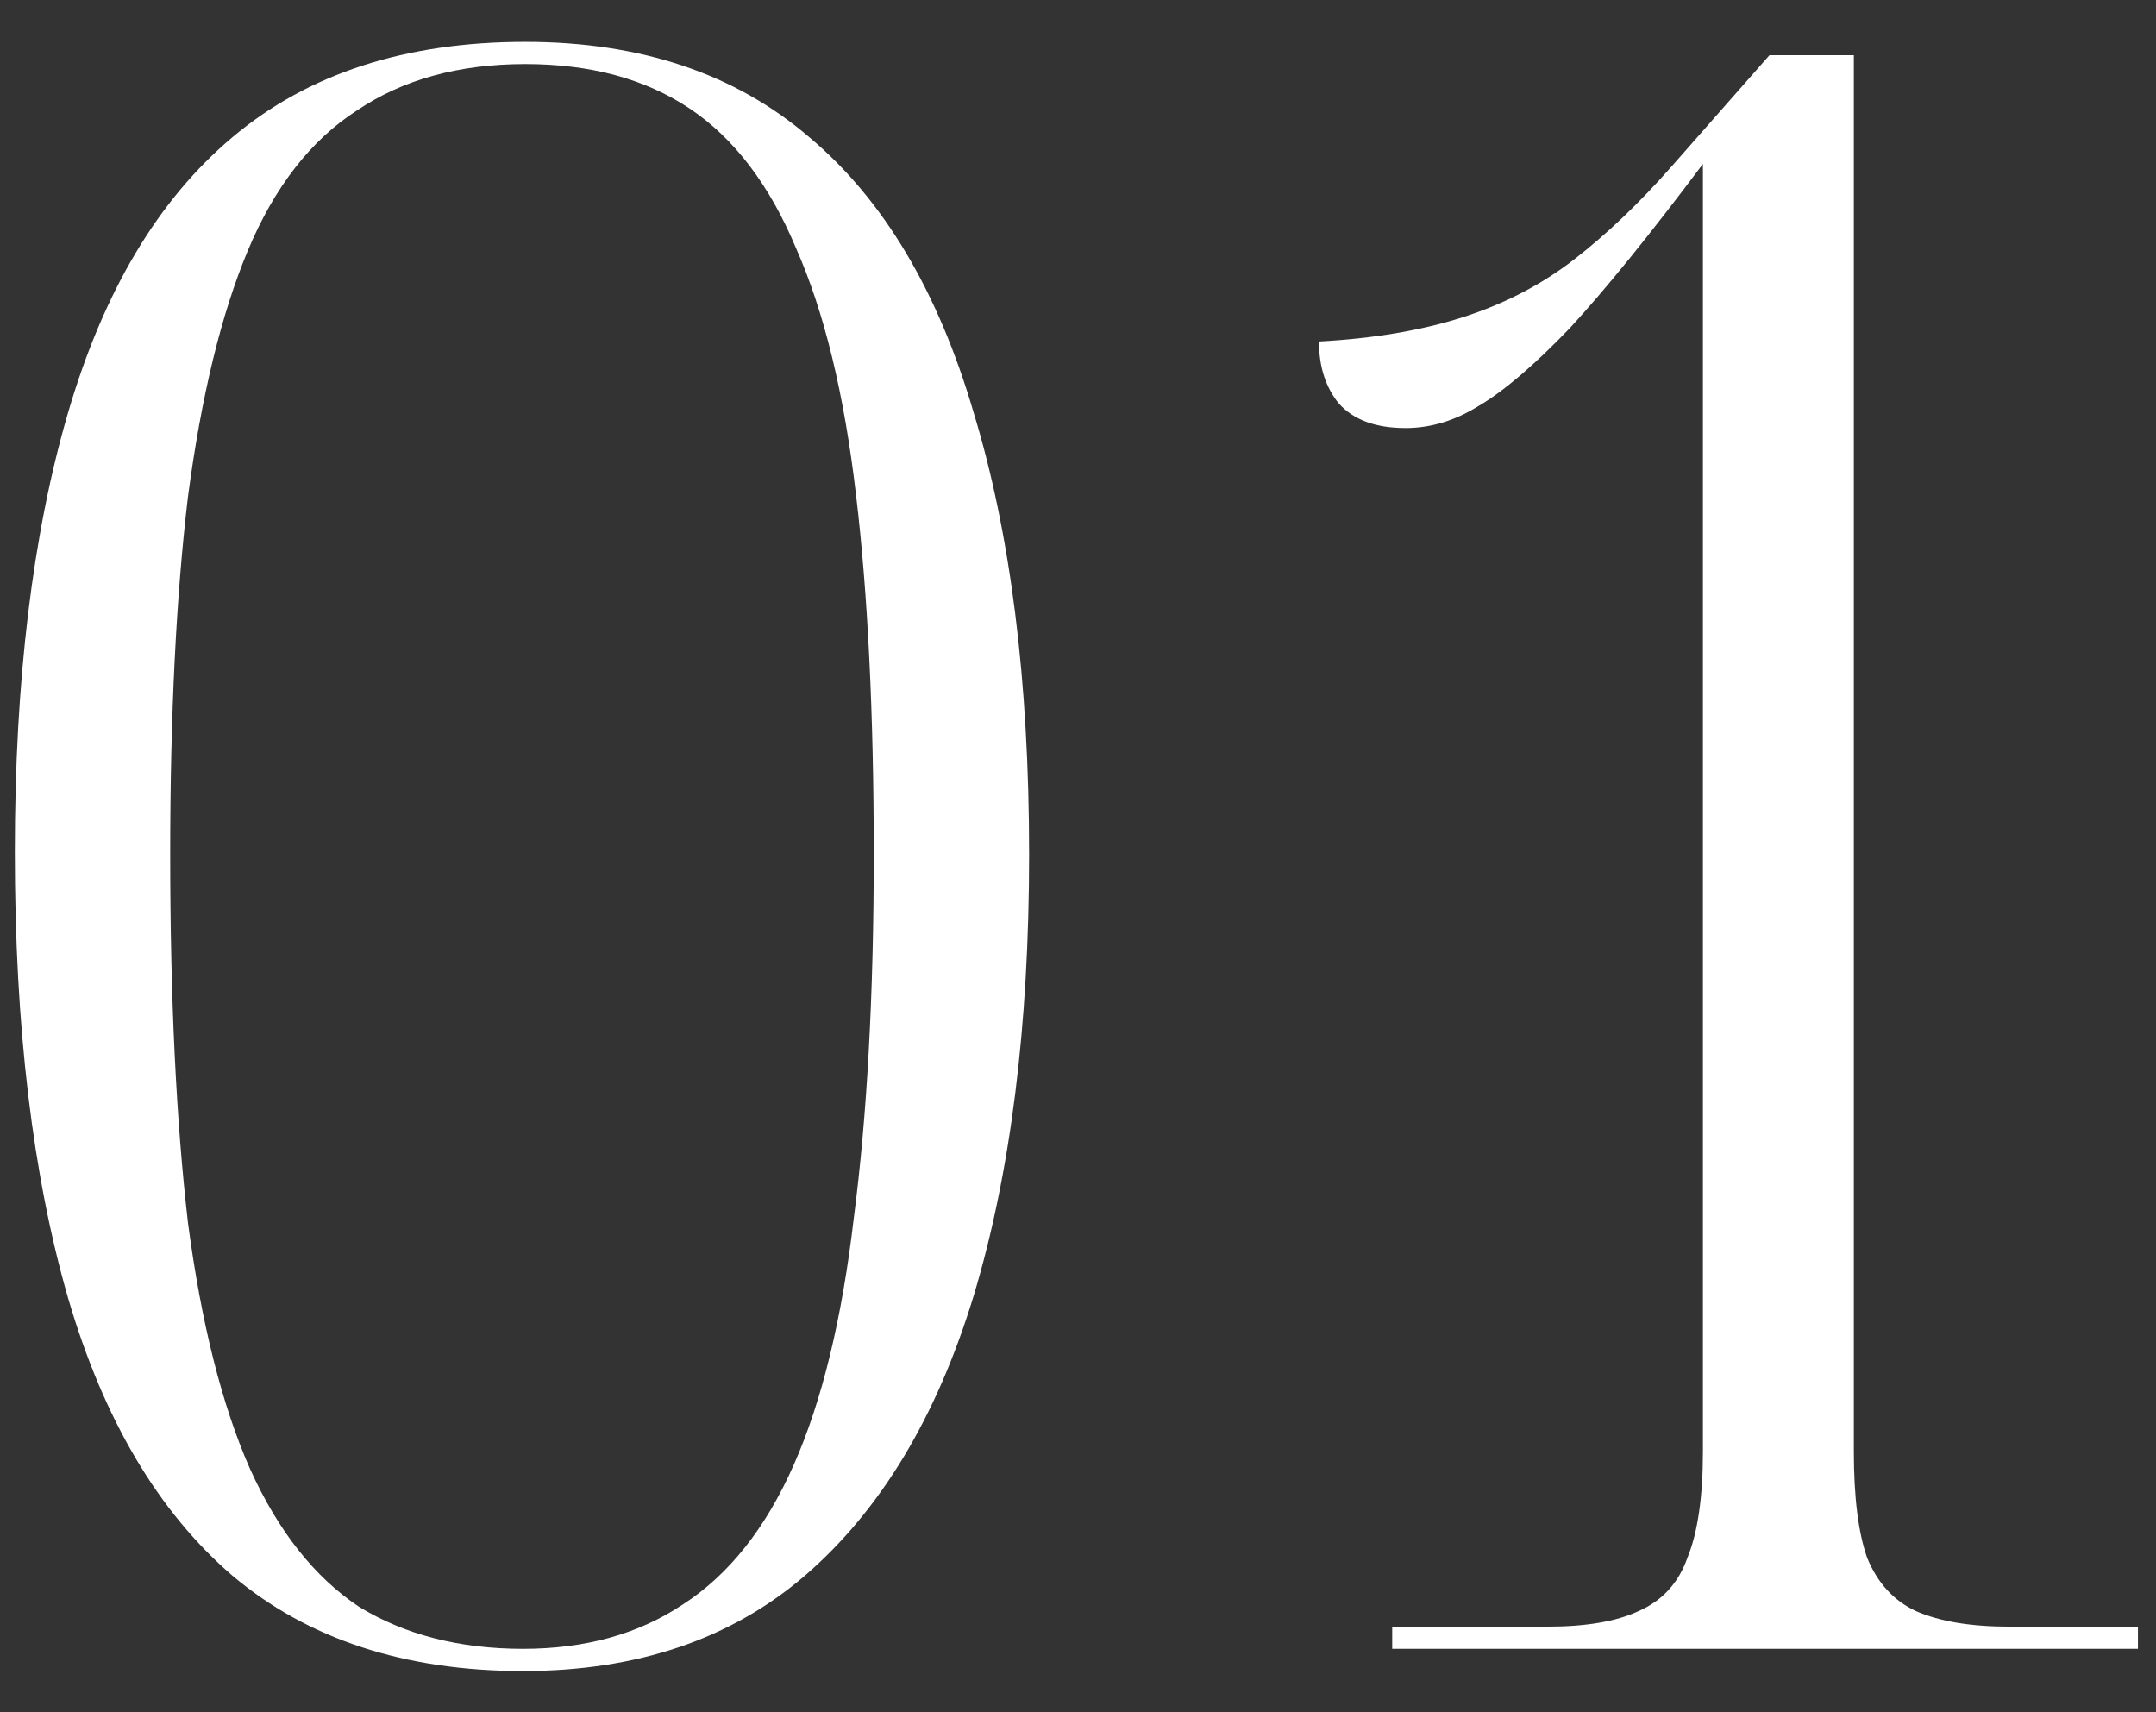 <?xml version="1.0" encoding="UTF-8"?> <svg xmlns="http://www.w3.org/2000/svg" width="34" height="27" viewBox="0 0 34 27" fill="none"><rect x="0" y="0" width="34" height="27" fill="#333333" stroke="none"/><path d="M8.249 26.35C6.383 26.35 4.854 25.848 3.664 24.845C2.498 23.842 1.634 22.383 1.074 20.47C0.514 18.533 0.234 16.188 0.234 13.435C0.234 10.728 0.514 8.418 1.074 6.505C1.634 4.592 2.498 3.145 3.664 2.165C4.854 1.162 6.394 0.66 8.284 0.66C10.104 0.66 11.598 1.162 12.764 2.165C13.931 3.145 14.794 4.592 15.354 6.505C15.938 8.418 16.229 10.74 16.229 13.47C16.229 16.177 15.938 18.498 15.354 20.435C14.771 22.348 13.884 23.818 12.694 24.845C11.528 25.848 10.046 26.35 8.249 26.35ZM8.249 26C9.229 26 10.069 25.767 10.769 25.3C11.493 24.833 12.076 24.098 12.519 23.095C12.963 22.092 13.278 20.797 13.464 19.21C13.674 17.6 13.779 15.687 13.779 13.47C13.779 11.253 13.686 9.363 13.499 7.8C13.313 6.213 12.998 4.918 12.554 3.915C12.134 2.912 11.574 2.177 10.874 1.71C10.174 1.243 9.311 1.01 8.284 1.01C7.234 1.01 6.348 1.255 5.624 1.745C4.901 2.212 4.329 2.947 3.909 3.95C3.489 4.953 3.174 6.248 2.964 7.835C2.778 9.398 2.684 11.277 2.684 13.47C2.684 15.733 2.778 17.67 2.964 19.28C3.174 20.867 3.501 22.162 3.944 23.165C4.388 24.145 4.959 24.868 5.659 25.335C6.383 25.778 7.246 26 8.249 26ZM21.955 26V25.65H24.405C25.012 25.65 25.49 25.568 25.84 25.405C26.213 25.242 26.47 24.962 26.61 24.565C26.773 24.168 26.855 23.608 26.855 22.885V2.585C26.015 3.705 25.315 4.568 24.755 5.175C24.195 5.758 23.717 6.167 23.32 6.4C22.947 6.633 22.562 6.75 22.165 6.75C21.698 6.75 21.348 6.622 21.115 6.365C20.905 6.108 20.8 5.782 20.8 5.385C21.663 5.338 22.422 5.21 23.075 5C23.728 4.79 24.312 4.487 24.825 4.09C25.338 3.693 25.852 3.203 26.365 2.62L27.905 0.87H29.235V22.885C29.235 23.608 29.305 24.168 29.445 24.565C29.608 24.962 29.865 25.242 30.215 25.405C30.588 25.568 31.078 25.65 31.685 25.65H33.715V26H21.955Z" fill="white"></path></svg> 